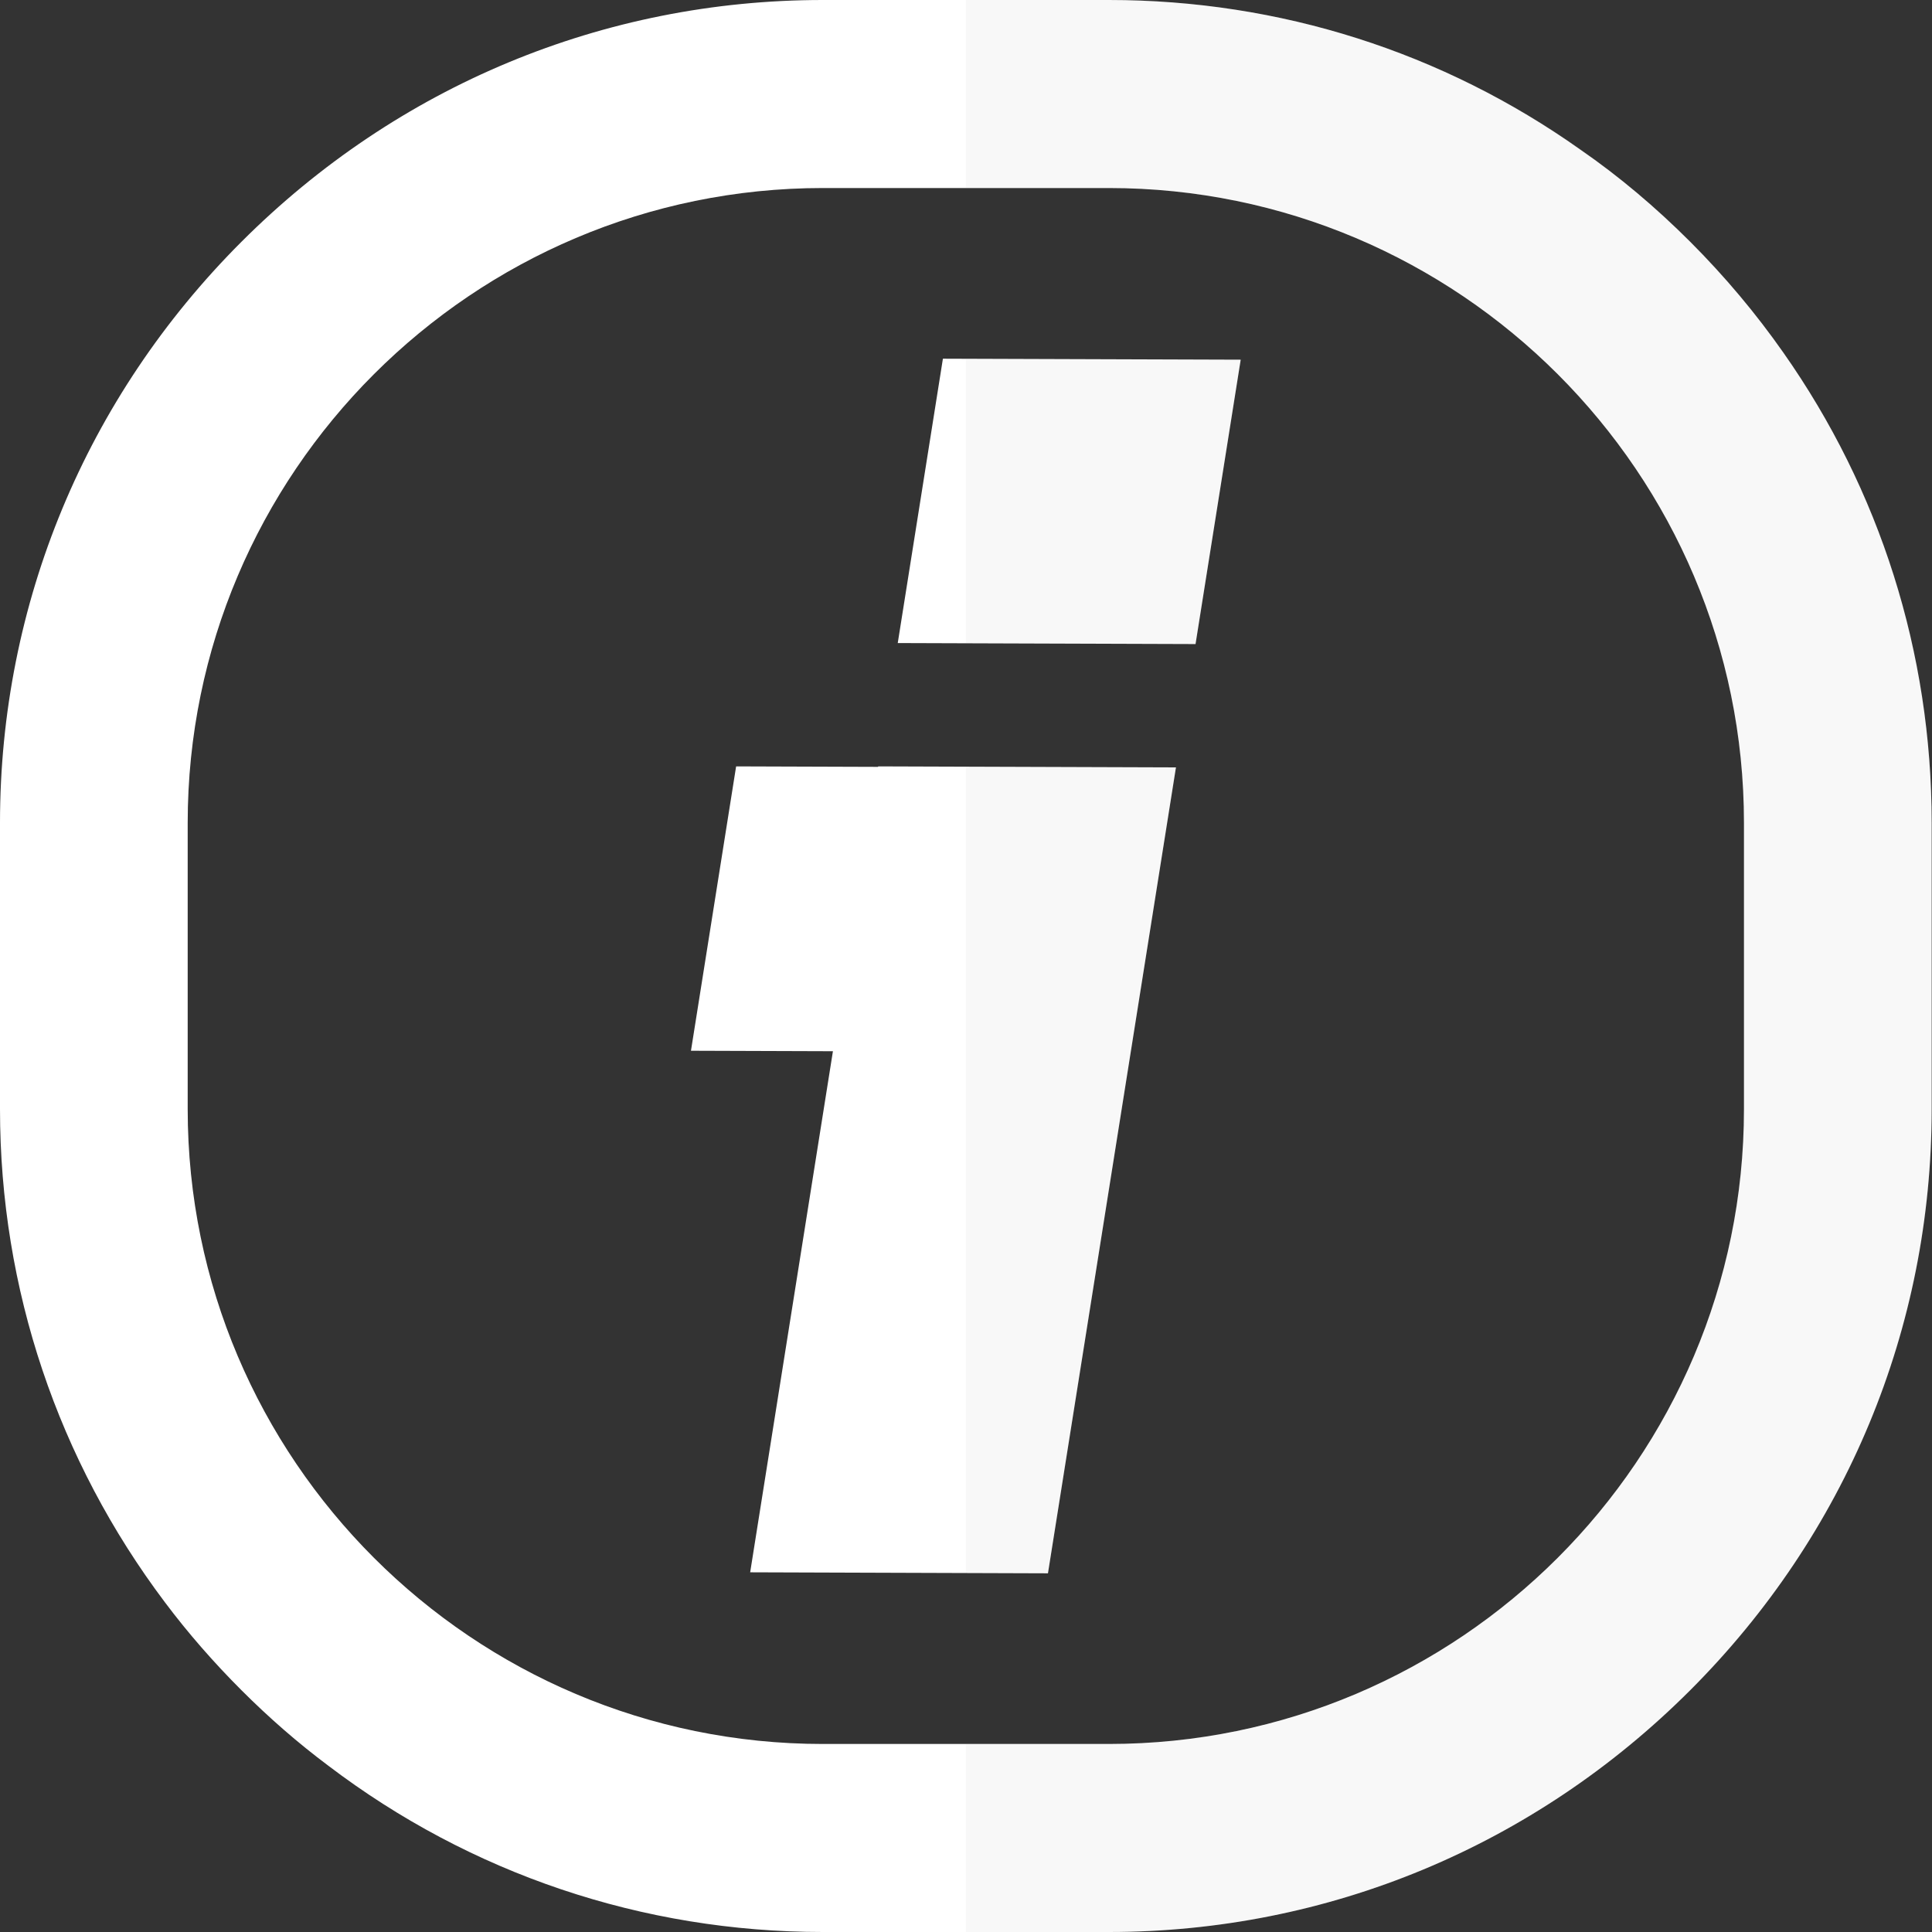 <svg height="200px" width="200px" version="1.1" id="_x36_" xmlns="http://www.w3.org/2000/svg" xmlns:xlink="http://www.w3.org/1999/xlink" viewBox="0 0 512 512" xml:space="preserve" fill="#000000"><rect x="0" y="0" width="512" height="512" fill="#333333" stroke="none"/><g id="SVGRepo_bgCarrier" stroke-width="0"></g><g id="SVGRepo_tracerCarrier" stroke-linecap="round" stroke-linejoin="round"></g><g id="SVGRepo_iconCarrier"> <g> <g> <g> <polygon style="fill:#ffffff;" points="316.83,170.68 237.913,170.416 249.881,95.058 328.798,95.322 "></polygon> <polygon style="fill:#ffffff;" points="232.722,203.101 232.702,203.227 195.081,203.101 183.113,278.459 220.734,278.585 198.803,416.677 277.72,416.942 311.639,203.366 "></polygon> </g> <g> <path style="fill:#ffffff;" d="M472.616,93.461c-7.258-10.355-15.488-20.179-24.693-29.384 c-9.116-9.116-18.852-17.347-29.118-24.427C382.341,13.807,339.15,0,293.836,0h-75.76C160.017,0,105.321,22.746,63.989,64.077 C22.746,105.321,0,160.017,0,218.076v75.849c0,47.704,15.4,93.107,43.721,130.721c6.107,8.143,12.922,15.931,20.267,23.277 c7.257,7.258,14.957,13.984,23.012,20.002C124.615,496.512,170.194,512,218.076,512h75.76 c58.059,0,112.755-22.746,154.087-64.077c41.244-41.243,63.989-95.939,63.989-153.998v-75.849 C511.912,172.938,498.193,129.836,472.616,93.461z M462.172,293.925c0,92.753-75.495,168.247-168.336,168.247h-75.76 c-92.841,0-168.336-75.494-168.336-168.247v-75.849c0-92.753,75.495-168.248,168.336-168.248h75.76 c92.841,0,168.336,75.494,168.336,168.248V293.925z"></path> </g> </g> <path style="fill:none;" d="M49.775,218.096v75.808c0,92.788,75.489,168.277,168.278,168.277h37.903v-45.312l-57.153-0.192 l21.931-138.092l-37.62-0.126l11.969-75.358l37.62,0.126l0.02-0.126l23.234,0.078v-32.703l-18.043-0.061l11.968-75.358l6.075,0.021 V49.819h-37.903C125.264,49.819,49.775,125.307,49.775,218.096z"></path> <path style="fill:none;" d="M328.798,95.322L316.83,170.68l-60.874-0.204v32.703l55.683,0.186L277.72,416.942l-21.764-0.073v45.312 h37.904c92.788,0,168.277-75.489,168.277-168.277v-75.808c0-92.788-75.488-168.277-168.277-168.277h-37.904v45.259L328.798,95.322z "></path> <g style="opacity:0.1;"> <polygon style="fill:#b3b3b3;" points="328.798,95.322 255.956,95.078 255.956,170.476 316.83,170.68 "></polygon> <polygon style="fill:#b3b3b3;" points="311.639,203.365 255.956,203.179 255.956,416.869 277.72,416.942 "></polygon> <path style="fill:#b3b3b3;" d="M447.91,64.044C406.611,22.746,351.901,0.001,293.86,0.001h-37.904v49.818h37.904 c92.788,0,168.277,75.489,168.277,168.277v75.808c0,92.788-75.488,168.277-168.277,168.277h-37.904v49.818h37.904 c58.041,0,112.751-22.745,154.05-64.044c41.299-41.3,64.044-96.01,64.044-154.051v-75.808 C511.954,160.055,489.209,105.345,447.91,64.044z"></path> </g> </g> </g></svg>

